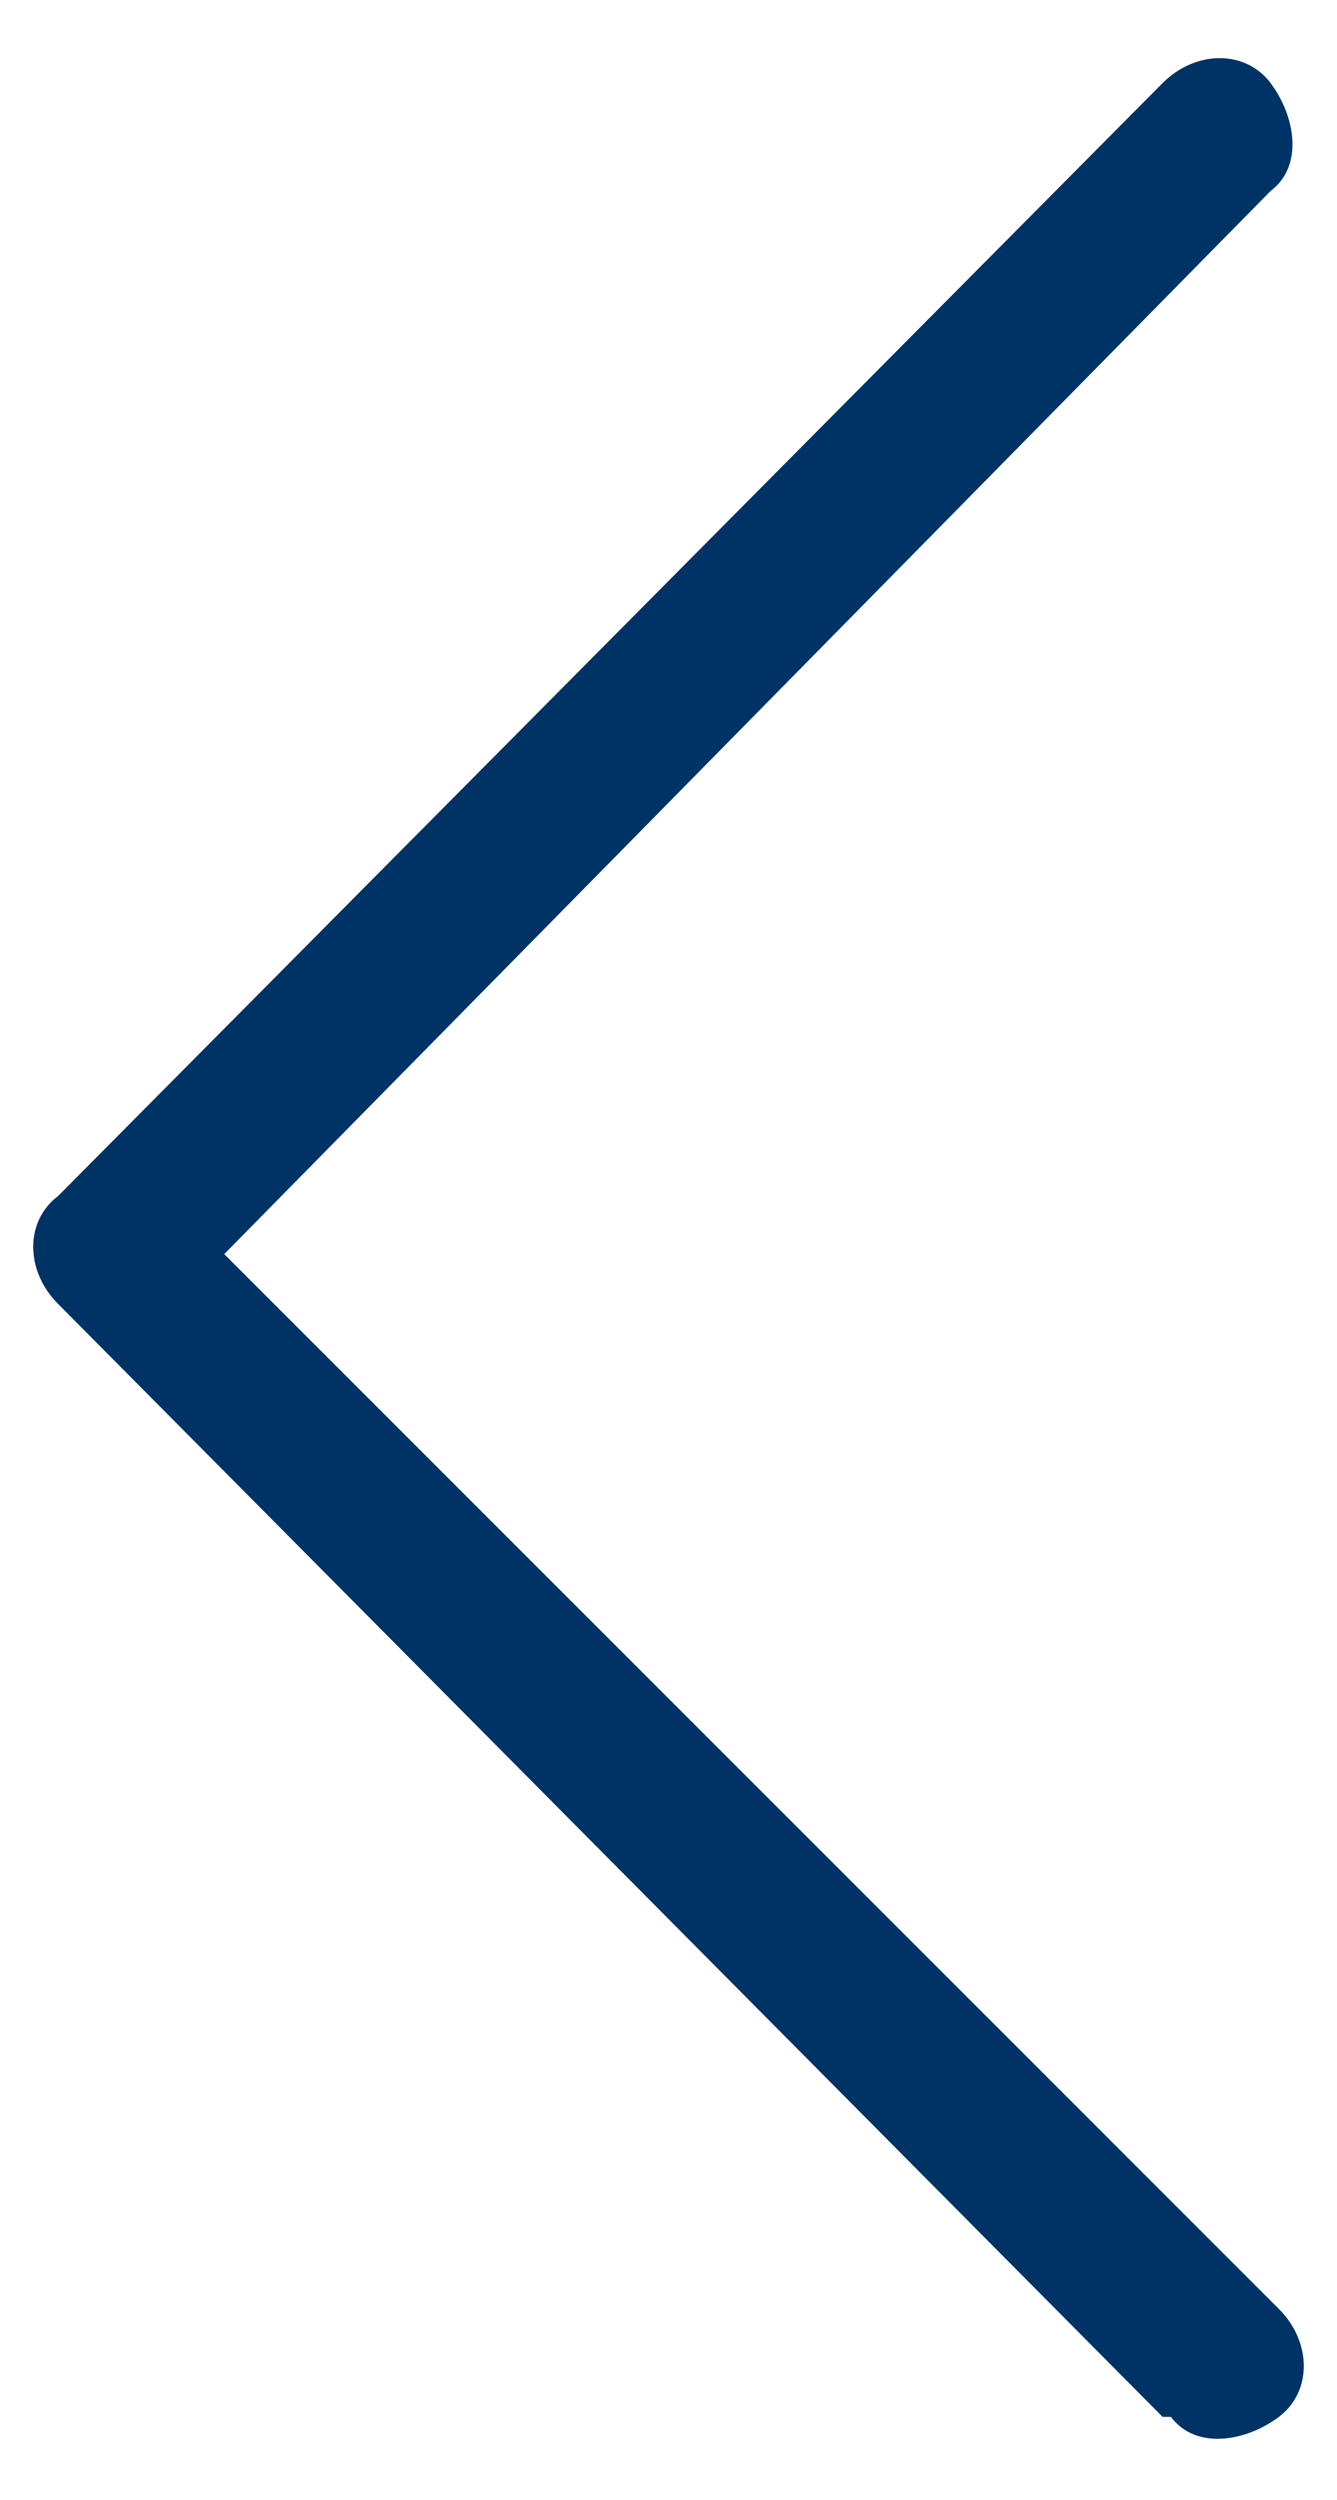<?xml version="1.0" encoding="UTF-8"?> <svg xmlns="http://www.w3.org/2000/svg" id="_Слой_1" data-name="Слой_1" version="1.1" viewBox="0 0 16.1 30.1"><defs><style> .st0 { fill: #003365; } </style></defs><path class="st0" d="M14,29.1L.7,15.7c-.4-.4-.4-1,0-1.3L14,1c.4-.4,1-.4,1.3,0s.4,1,0,1.3L2.7,15.1l12.7,12.7c.4.4.4,1,0,1.3s-1,.4-1.3,0Z"></path></svg> 